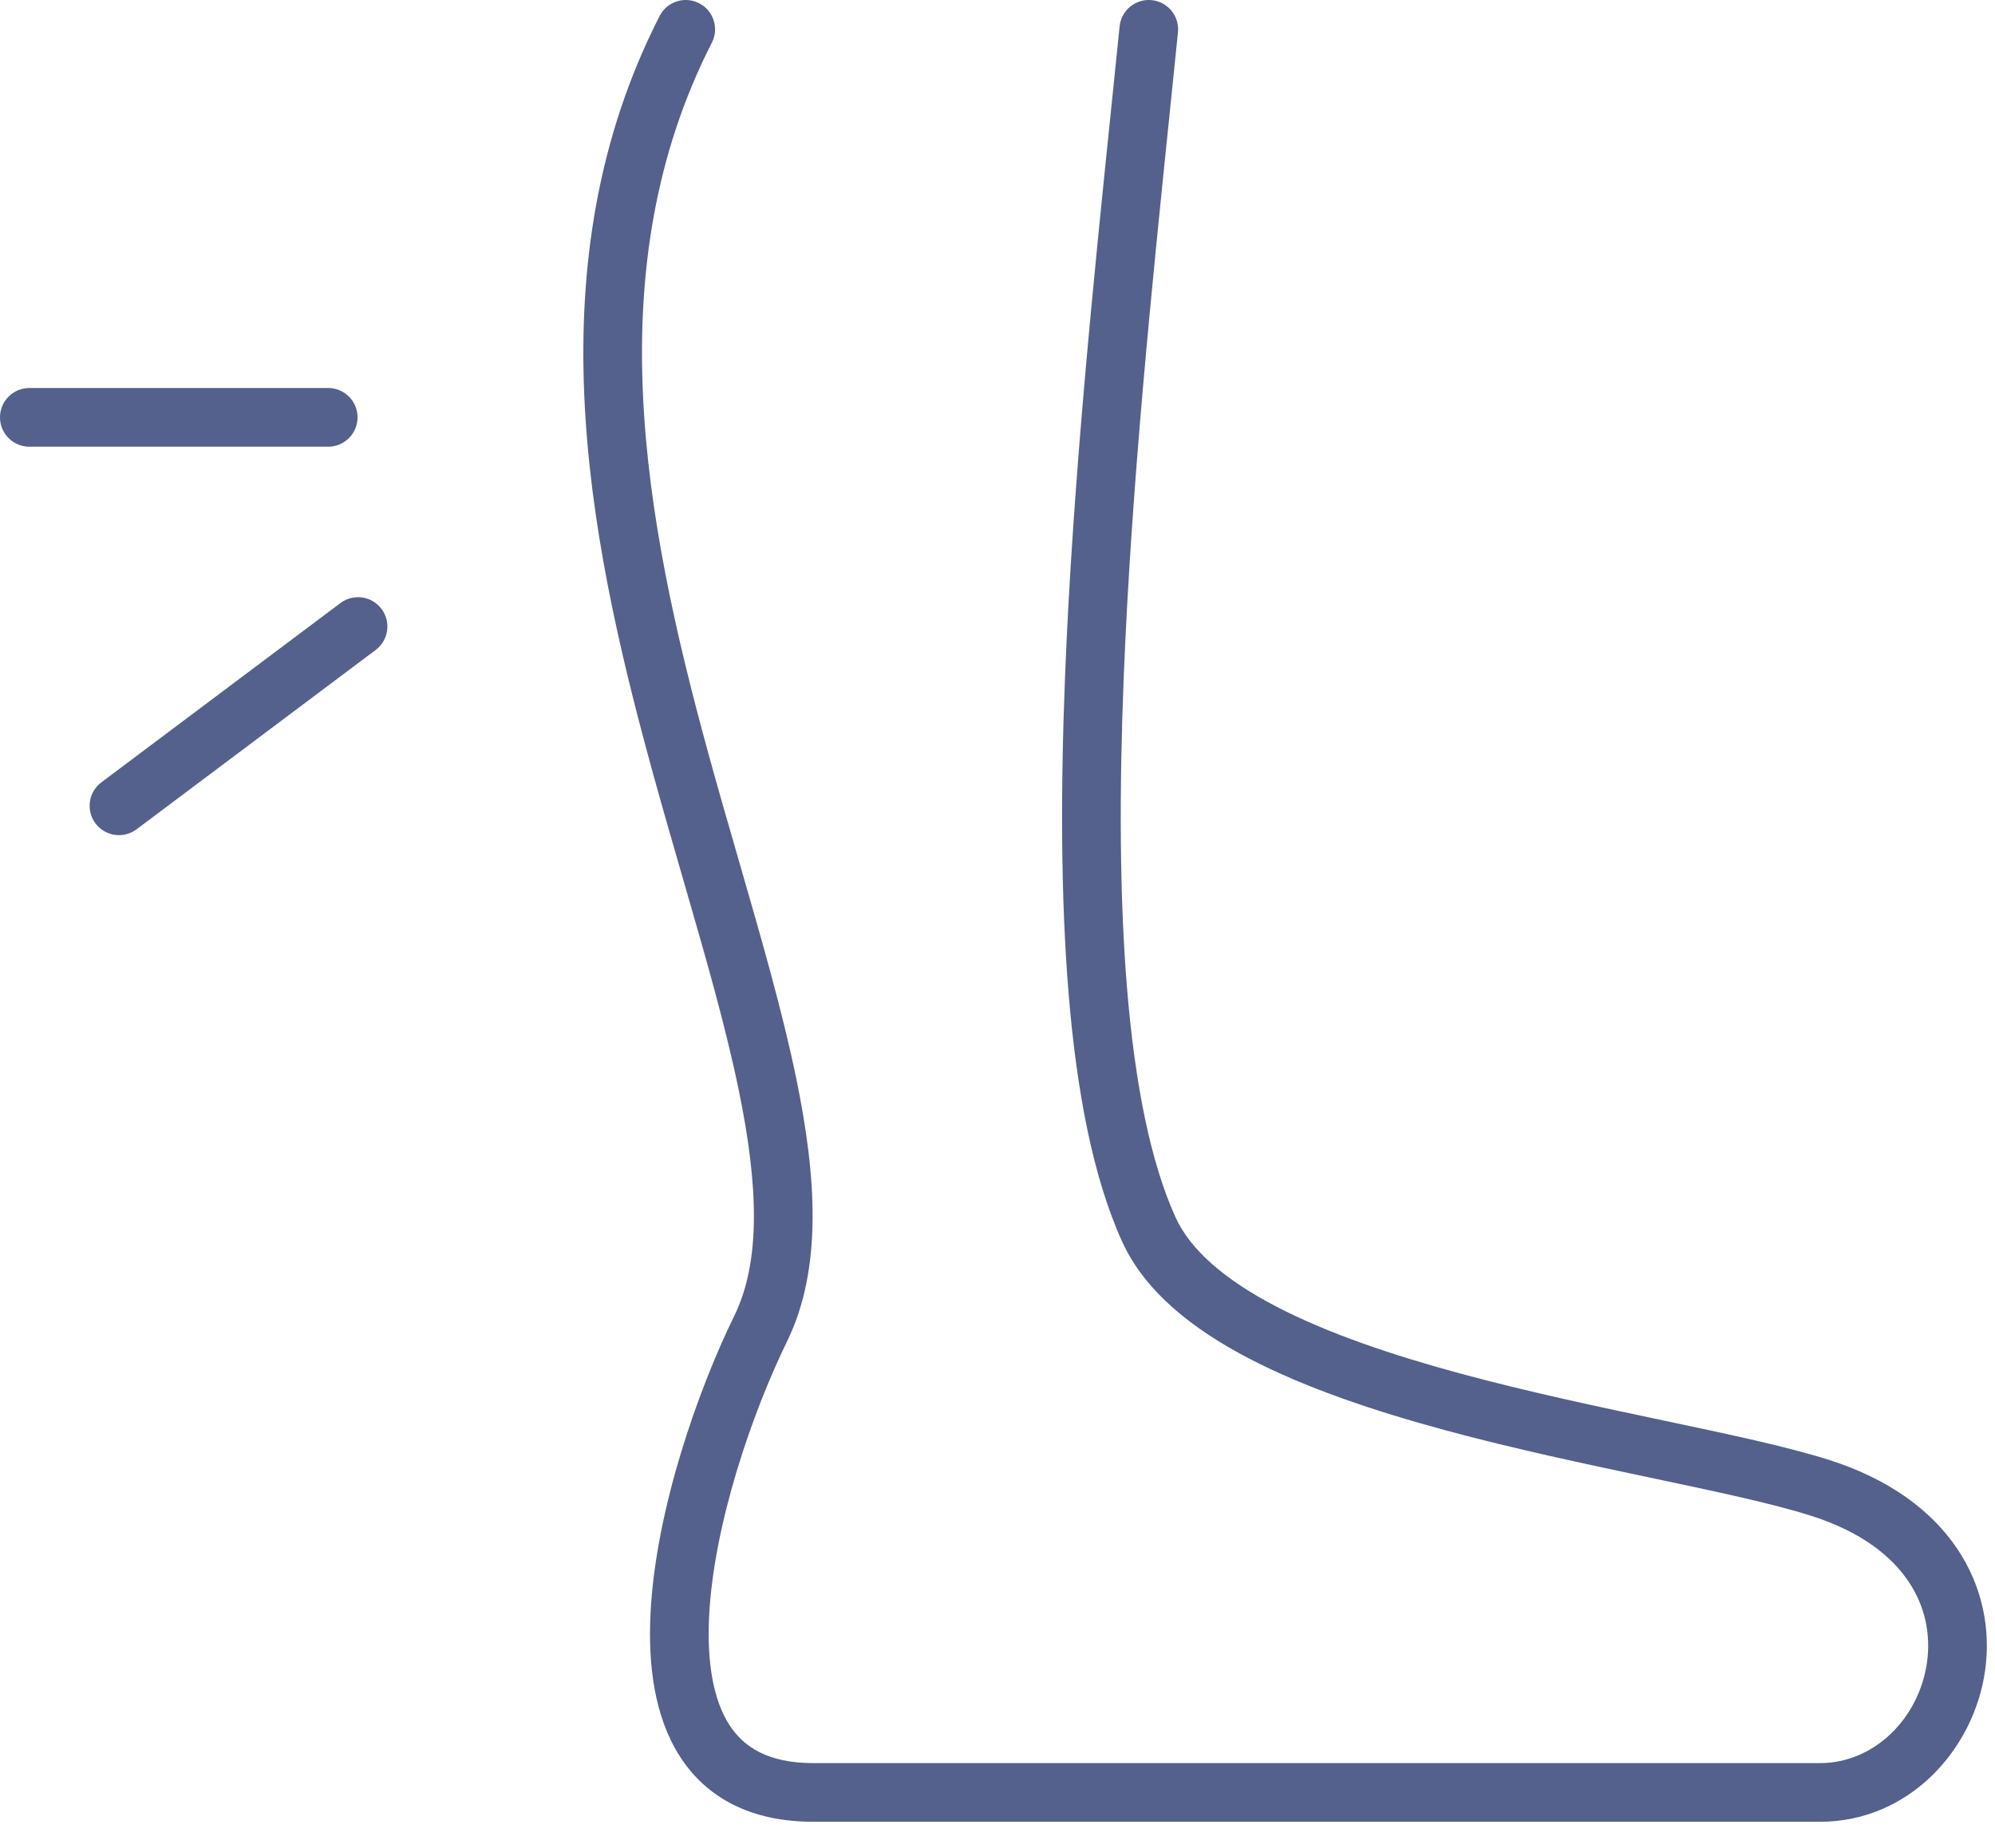 <?xml version="1.0" encoding="UTF-8"?> <svg xmlns="http://www.w3.org/2000/svg" width="68" height="63" viewBox="0 0 68 63" fill="none"><path fill-rule="evenodd" clip-rule="evenodd" d="M23.829 0.11C24.32 0.361 24.515 0.963 24.264 1.455C20.363 9.091 21.943 17.654 24.133 25.641C24.473 26.881 24.829 28.113 25.18 29.324C25.939 31.951 26.671 34.478 27.142 36.769C27.828 40.102 28.041 43.243 26.826 45.728C25.648 48.14 24.325 51.955 24.17 55.103C24.092 56.684 24.318 57.949 24.854 58.789C25.342 59.552 26.174 60.101 27.718 60.101H62.034C63.895 60.101 65.418 58.562 65.683 56.661C65.812 55.738 65.631 54.766 65.046 53.901C64.462 53.036 63.426 52.209 61.731 51.67C60.428 51.256 58.536 50.854 56.316 50.385L56.257 50.373L56.257 50.373C54.077 49.912 51.623 49.394 49.254 48.752C46.869 48.106 44.52 47.321 42.587 46.316C40.676 45.323 39.026 44.04 38.246 42.319C37.251 40.126 36.7 37.188 36.426 33.896C36.151 30.588 36.151 26.842 36.305 22.989C36.569 16.384 37.289 9.393 37.88 3.652L37.881 3.646C37.979 2.694 38.073 1.776 38.162 0.9C38.217 0.35 38.707 -0.05 39.257 0.005C39.806 0.061 40.207 0.551 40.151 1.101C40.062 1.986 39.967 2.911 39.868 3.868C39.277 9.612 38.564 16.533 38.303 23.069C38.151 26.879 38.154 30.535 38.419 33.731C38.687 36.943 39.214 39.612 40.067 41.493C40.571 42.605 41.742 43.623 43.51 44.542C45.256 45.45 47.445 46.19 49.777 46.822C52.092 47.449 54.499 47.957 56.694 48.421L56.729 48.428L56.737 48.43L56.737 48.43L56.737 48.43C58.913 48.89 60.918 49.313 62.337 49.764C64.377 50.412 65.822 51.477 66.703 52.781C67.585 54.085 67.856 55.561 67.664 56.937C67.288 59.634 65.076 62.101 62.034 62.101H27.718C25.604 62.101 24.081 61.293 23.169 59.866C22.306 58.515 22.086 56.756 22.173 55.004C22.346 51.485 23.786 47.395 25.03 44.85C25.93 43.008 25.858 40.452 25.183 37.172C24.728 34.96 24.033 32.559 23.286 29.979C22.931 28.75 22.563 27.48 22.204 26.17C20.013 18.18 18.201 8.926 22.483 0.545C22.734 0.053 23.337 -0.142 23.829 0.11ZM13.004 20.757C12.673 20.315 12.046 20.226 11.604 20.557L3.455 26.669C3.013 27 2.924 27.627 3.255 28.069C3.587 28.511 4.213 28.6 4.655 28.269L12.804 22.157C13.246 21.826 13.336 21.199 13.004 20.757ZM1 13.227C0.448 13.227 0 13.674 0 14.227C0 14.779 0.448 15.227 1 15.227H11.187C11.739 15.227 12.187 14.779 12.187 14.227C12.187 13.674 11.739 13.227 11.187 13.227H1Z" fill="#53618C"></path></svg> 